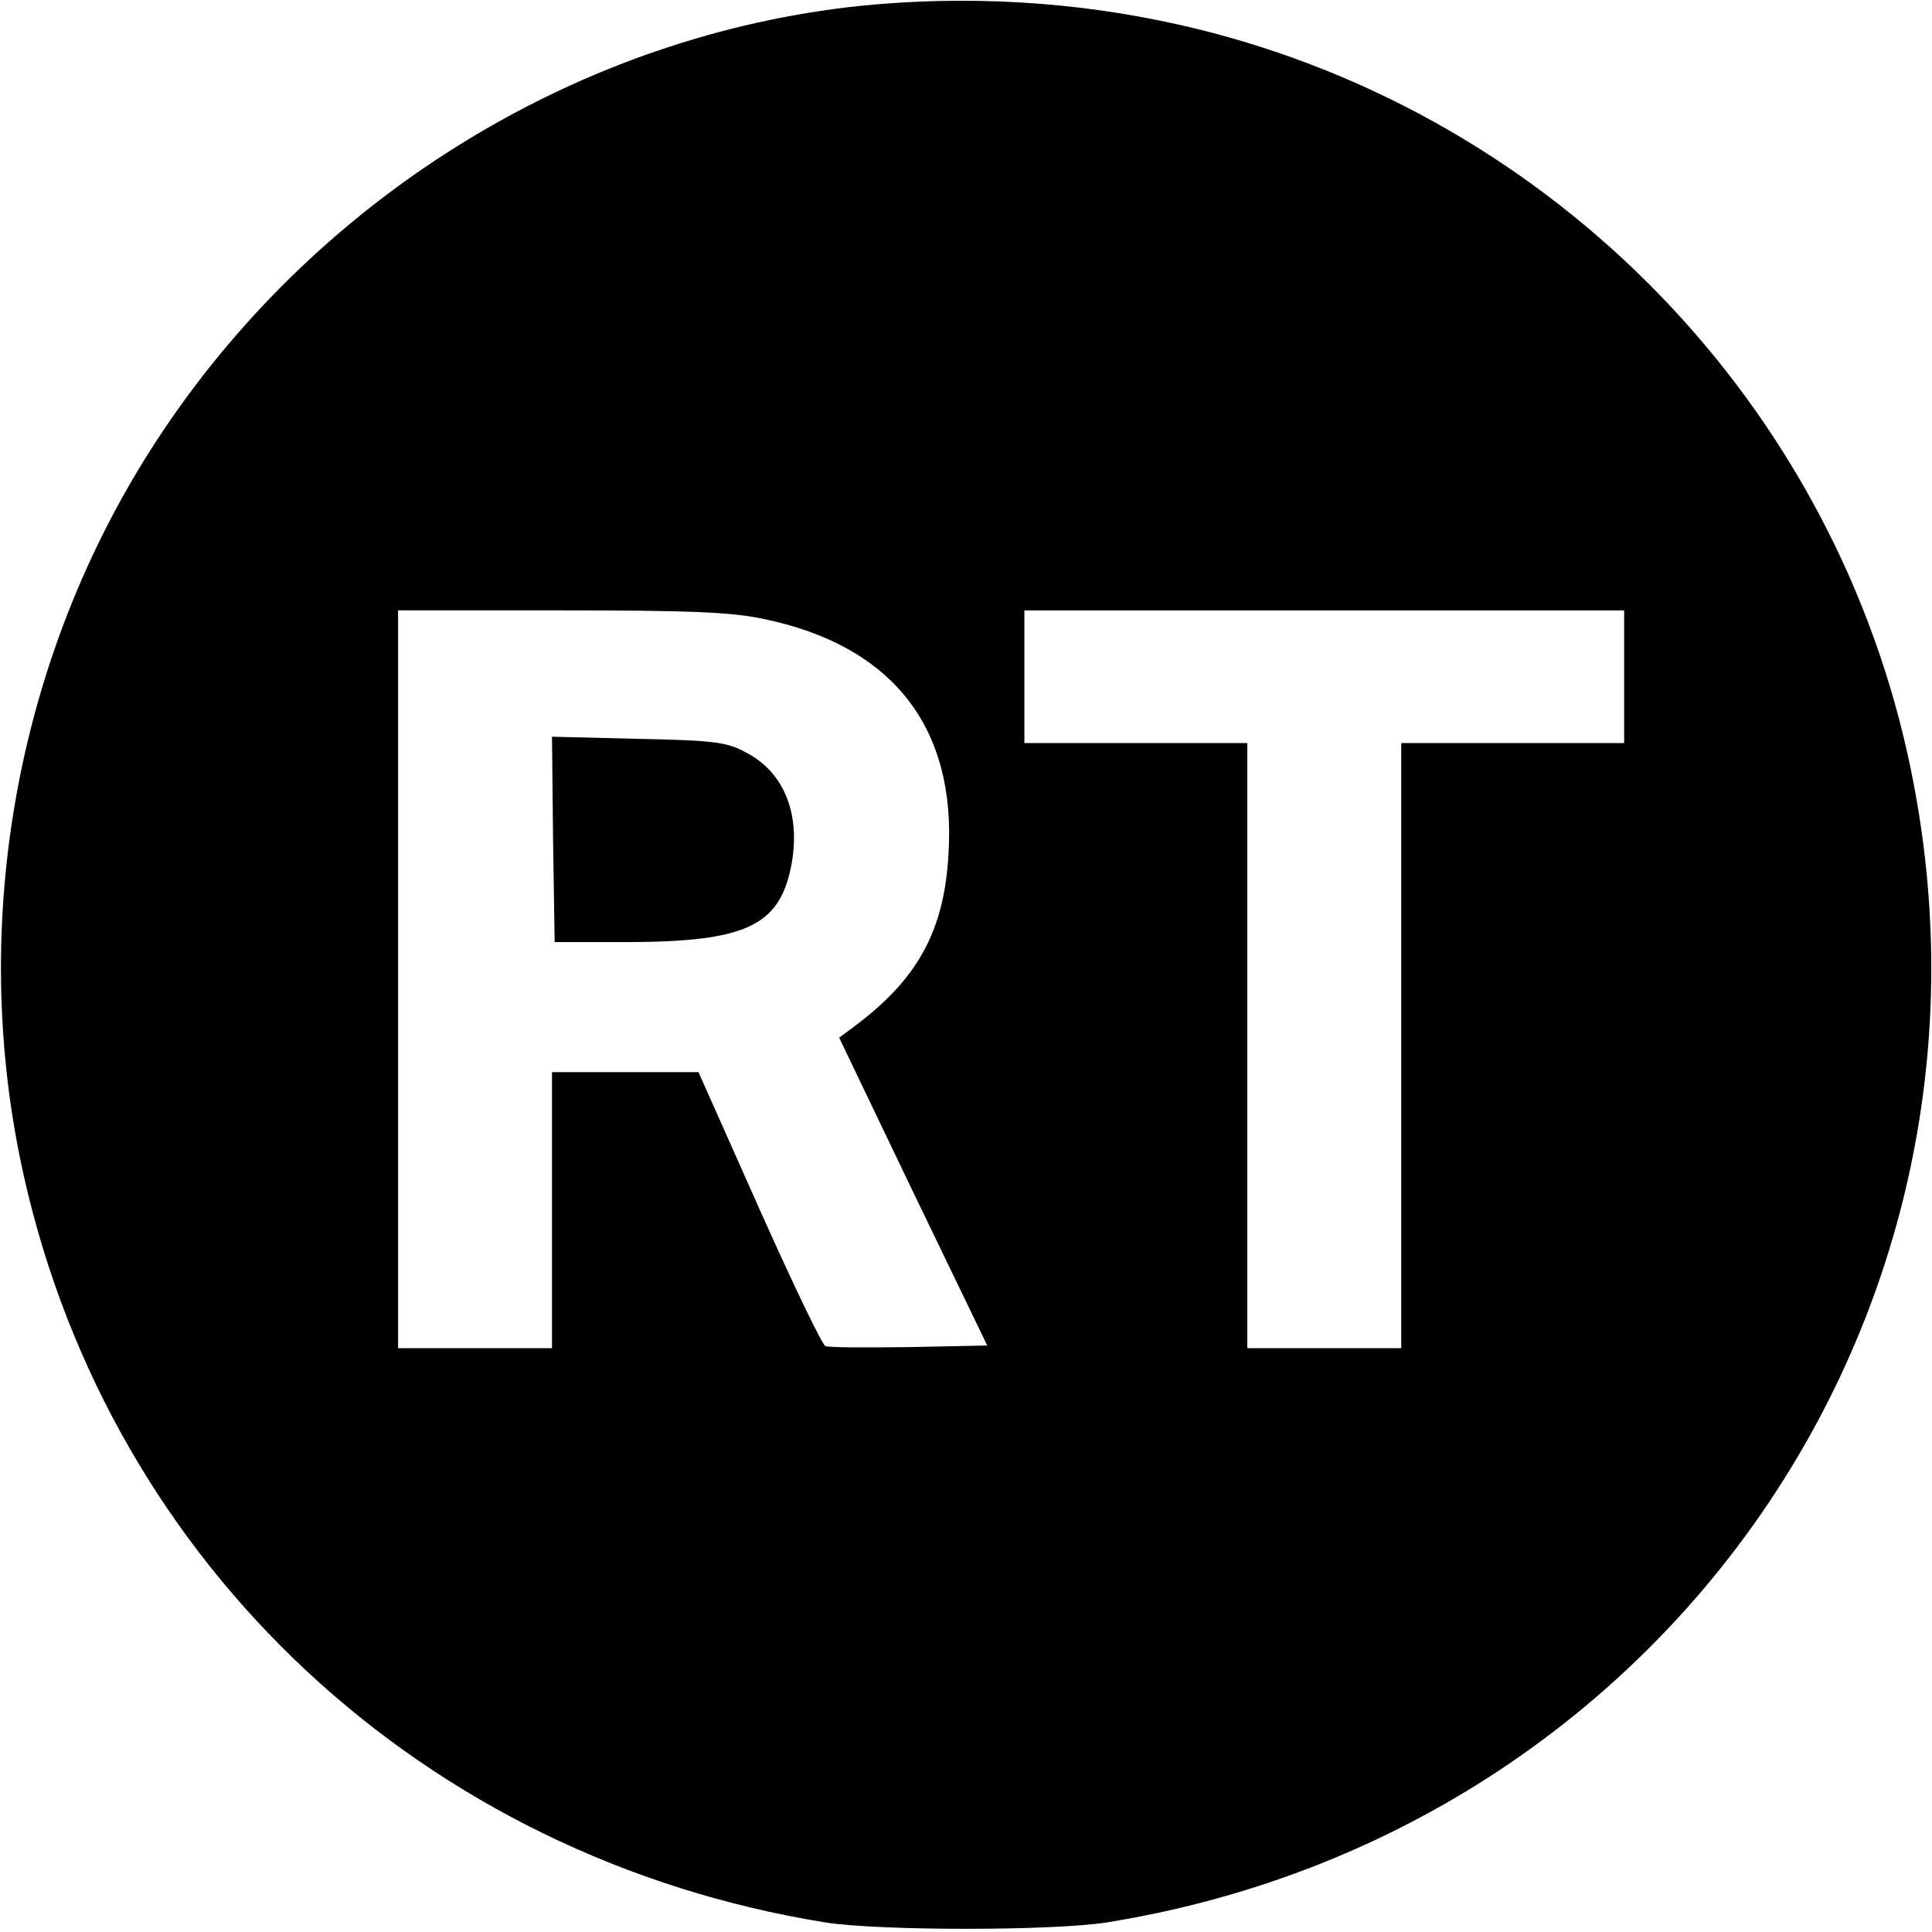 <?xml version="1.0" standalone="no"?>
<!DOCTYPE svg PUBLIC "-//W3C//DTD SVG 20010904//EN"
 "http://www.w3.org/TR/2001/REC-SVG-20010904/DTD/svg10.dtd">
<svg version="1.0" xmlns="http://www.w3.org/2000/svg"
 width="364pt" height="364pt" viewBox="0 0 364 364"
 preserveAspectRatio="xMidYMid meet">
<g transform="translate(0,364) scale(0.1,-0.1)"
fill="#000000" stroke="none">
<path d="M1621 3629 c-524 -55 -1012 -352 -1312 -798 -275 -408 -372 -925
-264 -1407 165 -736 755 -1284 1510 -1406 103 -16 427 -16 530 0 1057 170
1739 1165 1509 2201 -152 684 -691 1222 -1375 1375 -197 44 -399 55 -598 35z
m-183 -1155 c243 -50 364 -204 349 -443 -8 -146 -59 -237 -179 -326 l-27 -20
139 -290 140 -290 -147 -3 c-81 -1 -152 -1 -158 2 -6 2 -62 119 -125 260
l-114 256 -138 0 -138 0 0 -260 0 -260 -145 0 -145 0 0 695 0 695 305 0 c241
0 322 -3 383 -16z m1622 -109 l0 -125 -210 0 -210 0 0 -570 0 -570 -145 0
-145 0 0 570 0 570 -210 0 -210 0 0 125 0 125 565 0 565 0 0 -125z"/>
<path d="M1042 2059 l3 -194 140 0 c218 1 282 30 305 140 20 98 -11 179 -84
217 -36 20 -60 23 -204 26 l-162 4 2 -193z"/>
</g>
</svg>
